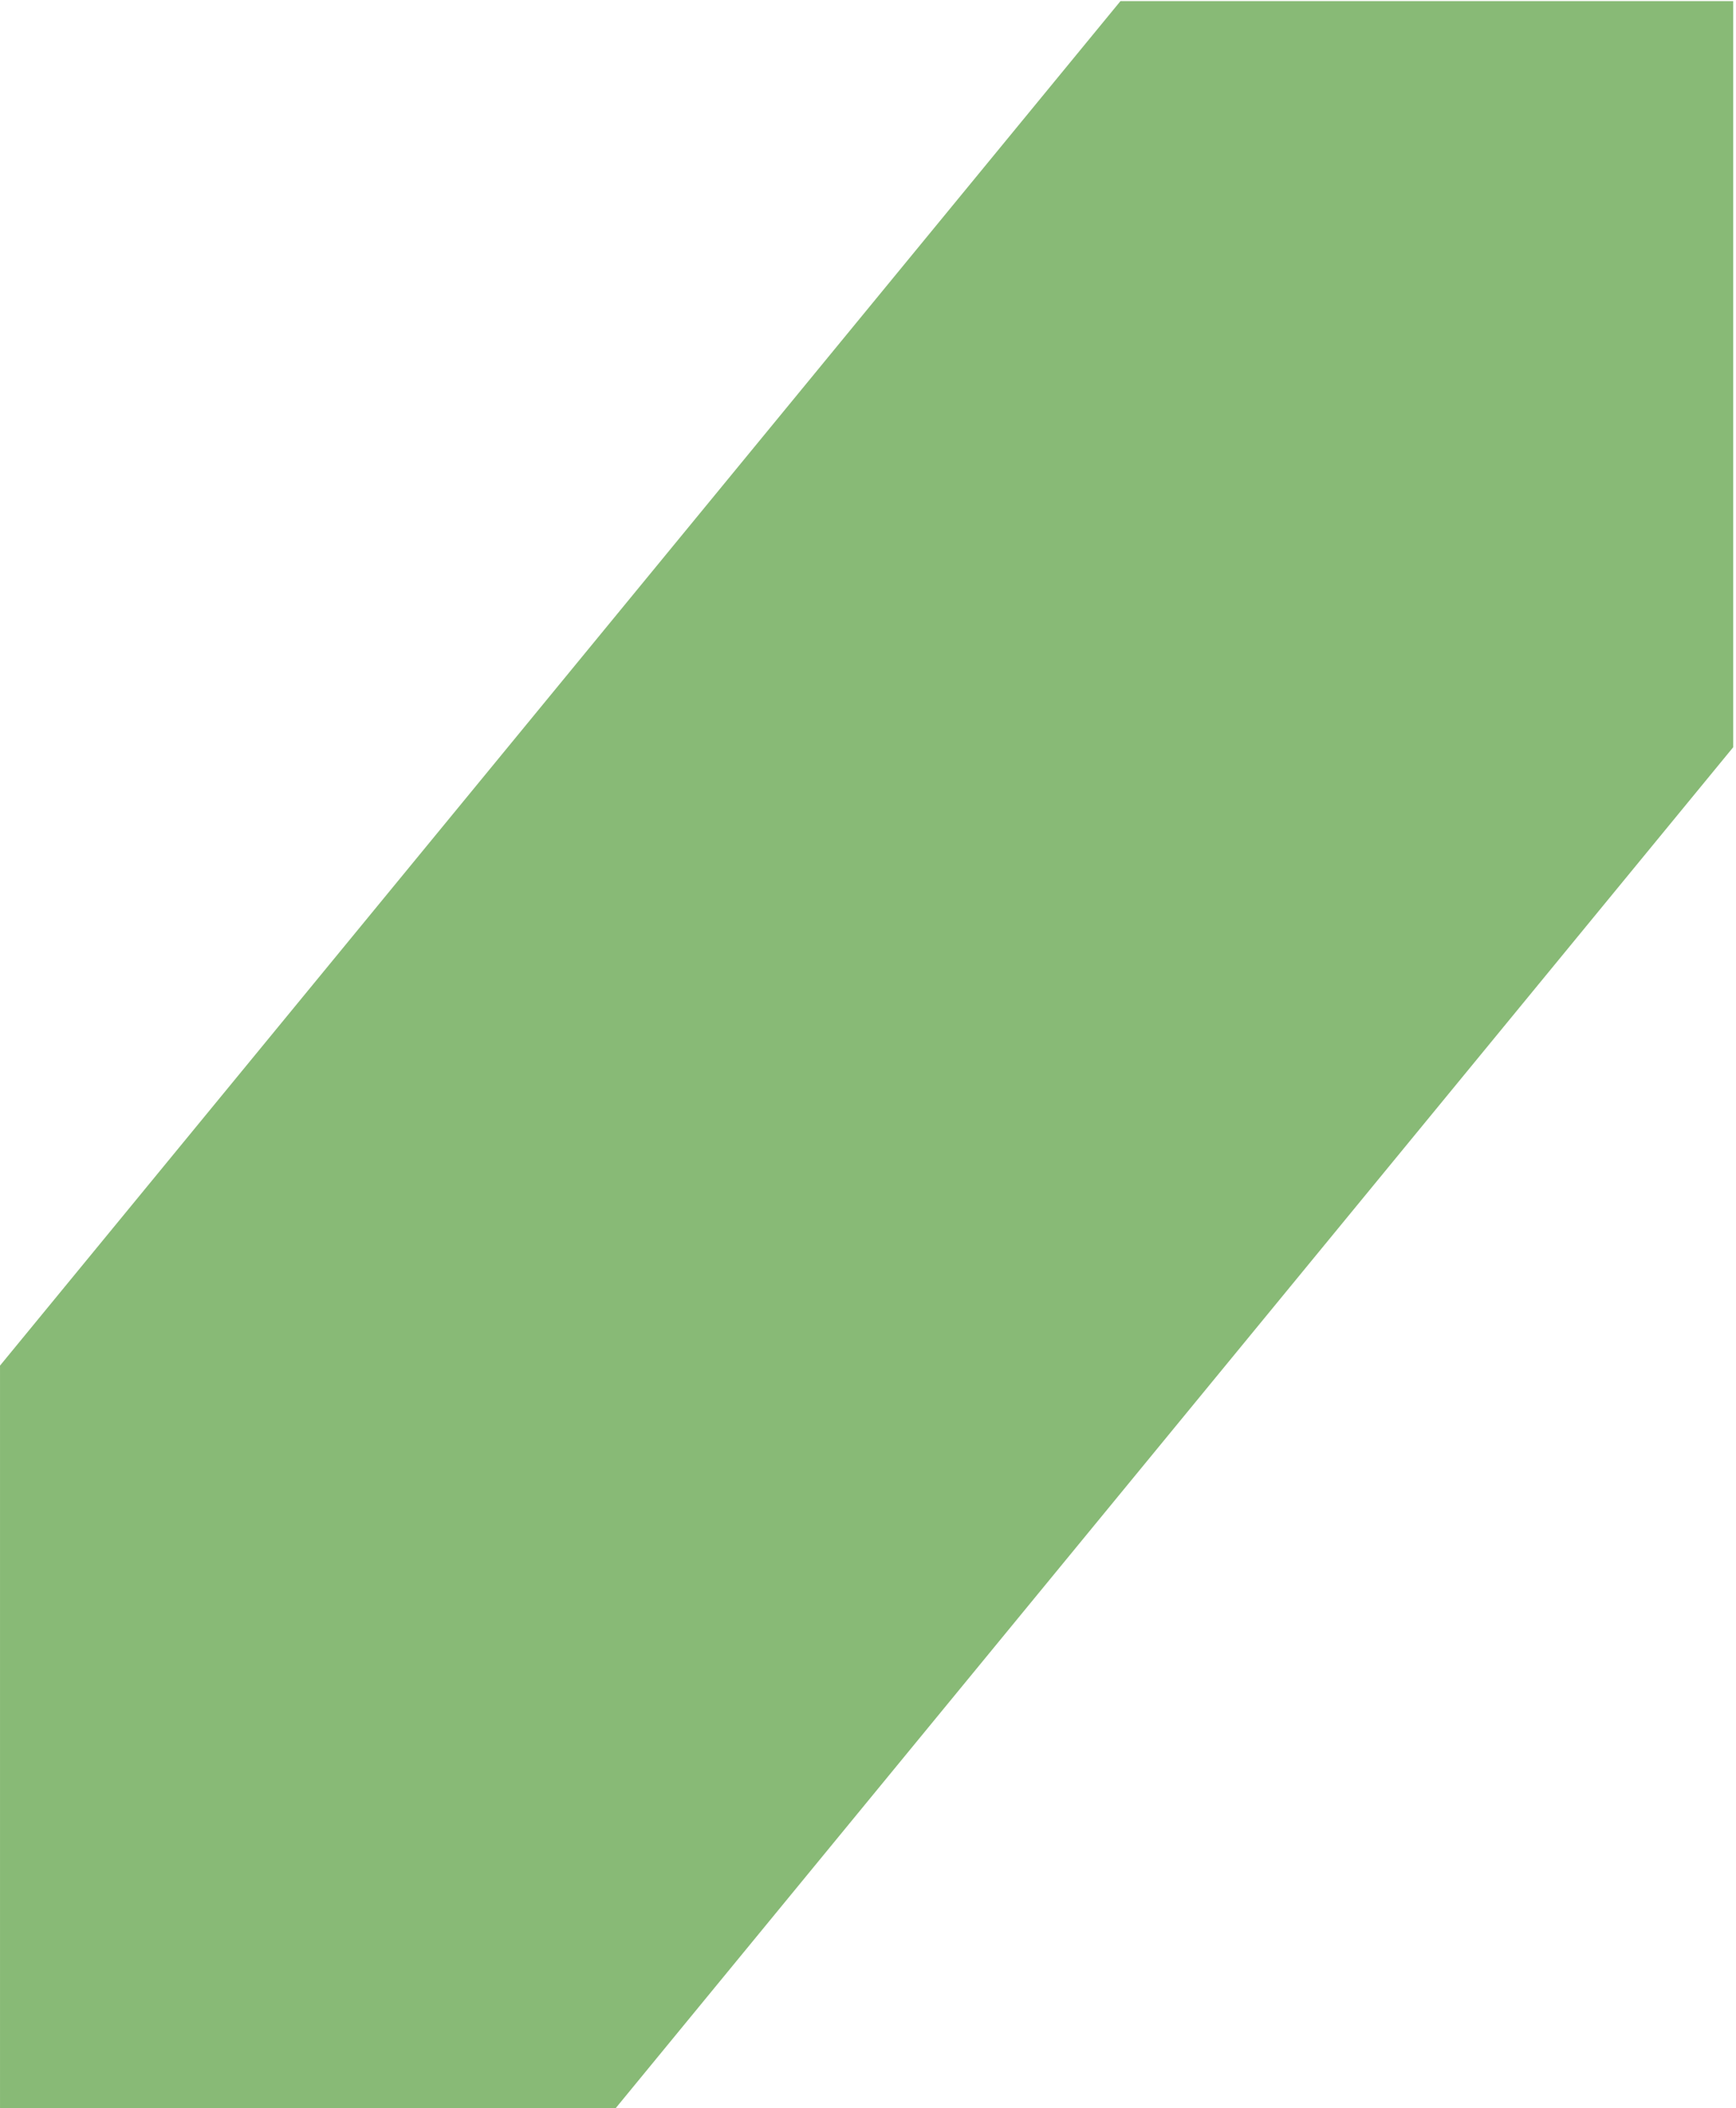 <?xml version="1.0" encoding="UTF-8" standalone="no"?>
<svg
   width="607"
   height="737"
   viewBox="0 0 607 737"
   fill="none"
   version="1.1"
   id="svg1"
   sodipodi:docname="gGeo.svg"
   inkscape:version="1.3.2 (091e20e, 2023-11-25)"
   xmlns:inkscape="http://www.inkscape.org/namespaces/inkscape"
   xmlns:sodipodi="http://sodipodi.sourceforge.net/DTD/sodipodi-0.dtd"
   xmlns="http://www.w3.org/2000/svg"
   xmlns:svg="http://www.w3.org/2000/svg">
  <defs
     id="defs1" />
  <sodipodi:namedview
     id="namedview1"
     pagecolor="#ffffff"
     bordercolor="#666666"
     borderopacity="1.0"
     inkscape:showpageshadow="2"
     inkscape:pageopacity="0.0"
     inkscape:pagecheckerboard="0"
     inkscape:deskcolor="#d1d1d1"
     inkscape:zoom="0.4609375"
     inkscape:cx="303.72881"
     inkscape:cy="491.38983"
     inkscape:window-width="1152"
     inkscape:window-height="480"
     inkscape:window-x="59"
     inkscape:window-y="436"
     inkscape:window-maximized="0"
     inkscape:current-layer="svg1" />
  <path
     opacity="0.7"
     d="M 0.004,738.217 V 477.378 L 391.776,0.385 H 606.012 V 261.224 L 214.241,738.217 Z"
     fill="#569d3d"
     id="path1" />
</svg>
